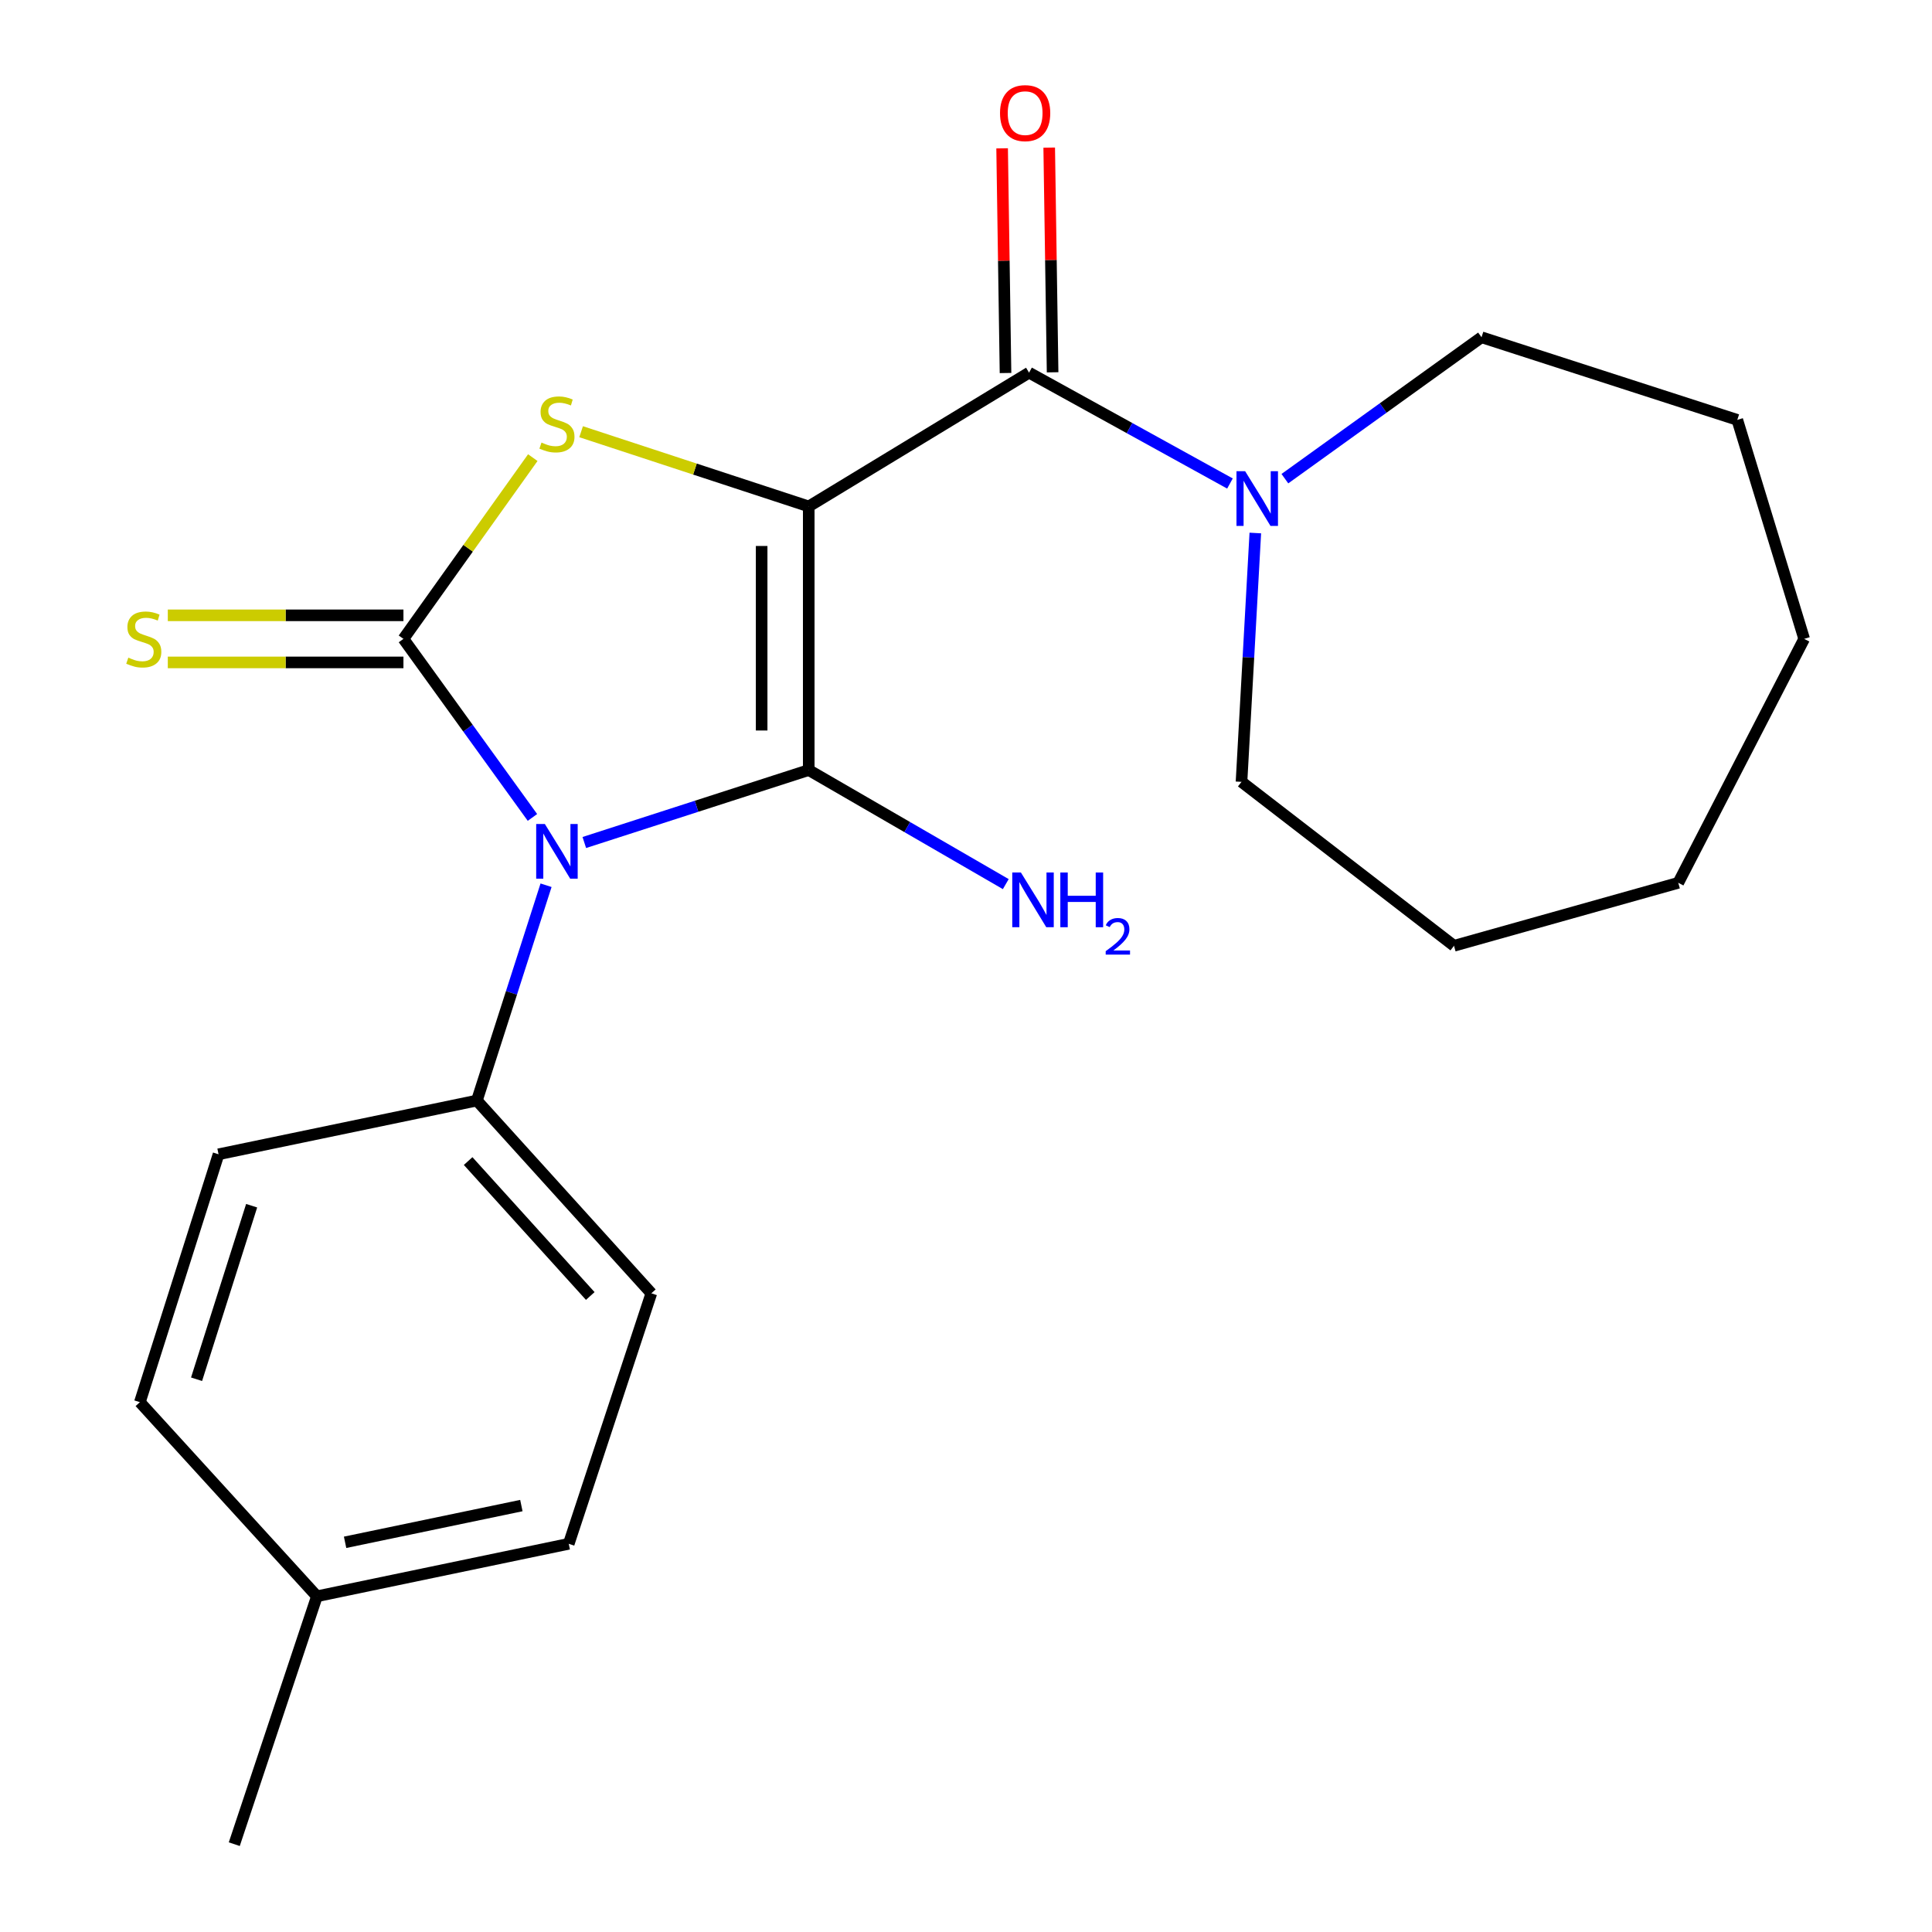 <?xml version='1.0' encoding='iso-8859-1'?>
<svg version='1.1' baseProfile='full'
              xmlns='http://www.w3.org/2000/svg'
                      xmlns:rdkit='http://www.rdkit.org/xml'
                      xmlns:xlink='http://www.w3.org/1999/xlink'
                  xml:space='preserve'
width='1000px' height='1000px' viewBox='0 0 1000 1000'>
<!-- END OF HEADER -->
<rect style='opacity:1.0;fill:#FFFFFF;stroke:none' width='1000' height='1000' x='0' y='0'> </rect>
<path class='bond-0' d='M 418.602,262.129 L 418.602,398.578' style='fill:none;fill-rule:evenodd;stroke:#000000;stroke-width:6px;stroke-linecap:butt;stroke-linejoin:miter;stroke-opacity:1' />
<path class='bond-0' d='M 394.226,282.596 L 394.226,378.11' style='fill:none;fill-rule:evenodd;stroke:#000000;stroke-width:6px;stroke-linecap:butt;stroke-linejoin:miter;stroke-opacity:1' />
<path class='bond-3' d='M 418.602,262.129 L 359.692,242.792' style='fill:none;fill-rule:evenodd;stroke:#000000;stroke-width:6px;stroke-linecap:butt;stroke-linejoin:miter;stroke-opacity:1' />
<path class='bond-3' d='M 359.692,242.792 L 300.783,223.455' style='fill:none;fill-rule:evenodd;stroke:#CCCC00;stroke-width:6px;stroke-linecap:butt;stroke-linejoin:miter;stroke-opacity:1' />
<path class='bond-4' d='M 418.602,262.129 L 532.639,192.888' style='fill:none;fill-rule:evenodd;stroke:#000000;stroke-width:6px;stroke-linecap:butt;stroke-linejoin:miter;stroke-opacity:1' />
<path class='bond-1' d='M 418.602,398.578 L 360.52,417.329' style='fill:none;fill-rule:evenodd;stroke:#000000;stroke-width:6px;stroke-linecap:butt;stroke-linejoin:miter;stroke-opacity:1' />
<path class='bond-1' d='M 360.52,417.329 L 302.437,436.08' style='fill:none;fill-rule:evenodd;stroke:#0000FF;stroke-width:6px;stroke-linecap:butt;stroke-linejoin:miter;stroke-opacity:1' />
<path class='bond-8' d='M 418.602,398.578 L 469.596,428.097' style='fill:none;fill-rule:evenodd;stroke:#000000;stroke-width:6px;stroke-linecap:butt;stroke-linejoin:miter;stroke-opacity:1' />
<path class='bond-8' d='M 469.596,428.097 L 520.591,457.615' style='fill:none;fill-rule:evenodd;stroke:#0000FF;stroke-width:6px;stroke-linecap:butt;stroke-linejoin:miter;stroke-opacity:1' />
<path class='bond-6' d='M 282.636,458.2 L 264.736,513.92' style='fill:none;fill-rule:evenodd;stroke:#0000FF;stroke-width:6px;stroke-linecap:butt;stroke-linejoin:miter;stroke-opacity:1' />
<path class='bond-6' d='M 264.736,513.92 L 246.835,569.641' style='fill:none;fill-rule:evenodd;stroke:#000000;stroke-width:6px;stroke-linecap:butt;stroke-linejoin:miter;stroke-opacity:1' />
<path class='bond-22' d='M 275.593,423.101 L 242.208,376.89' style='fill:none;fill-rule:evenodd;stroke:#0000FF;stroke-width:6px;stroke-linecap:butt;stroke-linejoin:miter;stroke-opacity:1' />
<path class='bond-22' d='M 242.208,376.89 L 208.822,330.678' style='fill:none;fill-rule:evenodd;stroke:#000000;stroke-width:6px;stroke-linecap:butt;stroke-linejoin:miter;stroke-opacity:1' />
<path class='bond-2' d='M 208.822,330.678 L 242.298,283.771' style='fill:none;fill-rule:evenodd;stroke:#000000;stroke-width:6px;stroke-linecap:butt;stroke-linejoin:miter;stroke-opacity:1' />
<path class='bond-2' d='M 242.298,283.771 L 275.774,236.864' style='fill:none;fill-rule:evenodd;stroke:#CCCC00;stroke-width:6px;stroke-linecap:butt;stroke-linejoin:miter;stroke-opacity:1' />
<path class='bond-7' d='M 208.822,318.49 L 147.84,318.49' style='fill:none;fill-rule:evenodd;stroke:#000000;stroke-width:6px;stroke-linecap:butt;stroke-linejoin:miter;stroke-opacity:1' />
<path class='bond-7' d='M 147.84,318.49 L 86.858,318.49' style='fill:none;fill-rule:evenodd;stroke:#CCCC00;stroke-width:6px;stroke-linecap:butt;stroke-linejoin:miter;stroke-opacity:1' />
<path class='bond-7' d='M 208.822,342.866 L 147.84,342.866' style='fill:none;fill-rule:evenodd;stroke:#000000;stroke-width:6px;stroke-linecap:butt;stroke-linejoin:miter;stroke-opacity:1' />
<path class='bond-7' d='M 147.84,342.866 L 86.858,342.866' style='fill:none;fill-rule:evenodd;stroke:#CCCC00;stroke-width:6px;stroke-linecap:butt;stroke-linejoin:miter;stroke-opacity:1' />
<path class='bond-5' d='M 532.639,192.888 L 584.633,221.577' style='fill:none;fill-rule:evenodd;stroke:#000000;stroke-width:6px;stroke-linecap:butt;stroke-linejoin:miter;stroke-opacity:1' />
<path class='bond-5' d='M 584.633,221.577 L 636.627,250.266' style='fill:none;fill-rule:evenodd;stroke:#0000FF;stroke-width:6px;stroke-linecap:butt;stroke-linejoin:miter;stroke-opacity:1' />
<path class='bond-9' d='M 544.826,192.704 L 543.947,134.555' style='fill:none;fill-rule:evenodd;stroke:#000000;stroke-width:6px;stroke-linecap:butt;stroke-linejoin:miter;stroke-opacity:1' />
<path class='bond-9' d='M 543.947,134.555 L 543.068,76.407' style='fill:none;fill-rule:evenodd;stroke:#FF0000;stroke-width:6px;stroke-linecap:butt;stroke-linejoin:miter;stroke-opacity:1' />
<path class='bond-9' d='M 520.453,193.072 L 519.574,134.924' style='fill:none;fill-rule:evenodd;stroke:#000000;stroke-width:6px;stroke-linecap:butt;stroke-linejoin:miter;stroke-opacity:1' />
<path class='bond-9' d='M 519.574,134.924 L 518.695,76.775' style='fill:none;fill-rule:evenodd;stroke:#FF0000;stroke-width:6px;stroke-linecap:butt;stroke-linejoin:miter;stroke-opacity:1' />
<path class='bond-15' d='M 665.054,247.758 L 715.944,211.162' style='fill:none;fill-rule:evenodd;stroke:#0000FF;stroke-width:6px;stroke-linecap:butt;stroke-linejoin:miter;stroke-opacity:1' />
<path class='bond-15' d='M 715.944,211.162 L 766.835,174.566' style='fill:none;fill-rule:evenodd;stroke:#000000;stroke-width:6px;stroke-linecap:butt;stroke-linejoin:miter;stroke-opacity:1' />
<path class='bond-16' d='M 649.749,275.884 L 646.175,340.285' style='fill:none;fill-rule:evenodd;stroke:#0000FF;stroke-width:6px;stroke-linecap:butt;stroke-linejoin:miter;stroke-opacity:1' />
<path class='bond-16' d='M 646.175,340.285 L 642.6,404.685' style='fill:none;fill-rule:evenodd;stroke:#000000;stroke-width:6px;stroke-linecap:butt;stroke-linejoin:miter;stroke-opacity:1' />
<path class='bond-10' d='M 246.835,569.641 L 337.133,669.418' style='fill:none;fill-rule:evenodd;stroke:#000000;stroke-width:6px;stroke-linecap:butt;stroke-linejoin:miter;stroke-opacity:1' />
<path class='bond-10' d='M 242.306,600.964 L 305.515,670.808' style='fill:none;fill-rule:evenodd;stroke:#000000;stroke-width:6px;stroke-linecap:butt;stroke-linejoin:miter;stroke-opacity:1' />
<path class='bond-11' d='M 246.835,569.641 L 113.121,597.456' style='fill:none;fill-rule:evenodd;stroke:#000000;stroke-width:6px;stroke-linecap:butt;stroke-linejoin:miter;stroke-opacity:1' />
<path class='bond-12' d='M 337.133,669.418 L 294.381,799.07' style='fill:none;fill-rule:evenodd;stroke:#000000;stroke-width:6px;stroke-linecap:butt;stroke-linejoin:miter;stroke-opacity:1' />
<path class='bond-13' d='M 113.121,597.456 L 72.4,725.767' style='fill:none;fill-rule:evenodd;stroke:#000000;stroke-width:6px;stroke-linecap:butt;stroke-linejoin:miter;stroke-opacity:1' />
<path class='bond-13' d='M 130.247,624.076 L 101.742,713.893' style='fill:none;fill-rule:evenodd;stroke:#000000;stroke-width:6px;stroke-linecap:butt;stroke-linejoin:miter;stroke-opacity:1' />
<path class='bond-24' d='M 294.381,799.07 L 164.039,826.235' style='fill:none;fill-rule:evenodd;stroke:#000000;stroke-width:6px;stroke-linecap:butt;stroke-linejoin:miter;stroke-opacity:1' />
<path class='bond-24' d='M 269.856,779.281 L 178.617,798.297' style='fill:none;fill-rule:evenodd;stroke:#000000;stroke-width:6px;stroke-linecap:butt;stroke-linejoin:miter;stroke-opacity:1' />
<path class='bond-14' d='M 72.4,725.767 L 164.039,826.235' style='fill:none;fill-rule:evenodd;stroke:#000000;stroke-width:6px;stroke-linecap:butt;stroke-linejoin:miter;stroke-opacity:1' />
<path class='bond-17' d='M 164.039,826.235 L 121.26,954.545' style='fill:none;fill-rule:evenodd;stroke:#000000;stroke-width:6px;stroke-linecap:butt;stroke-linejoin:miter;stroke-opacity:1' />
<path class='bond-18' d='M 766.835,174.566 L 899.222,217.332' style='fill:none;fill-rule:evenodd;stroke:#000000;stroke-width:6px;stroke-linecap:butt;stroke-linejoin:miter;stroke-opacity:1' />
<path class='bond-19' d='M 642.6,404.685 L 752.589,489.54' style='fill:none;fill-rule:evenodd;stroke:#000000;stroke-width:6px;stroke-linecap:butt;stroke-linejoin:miter;stroke-opacity:1' />
<path class='bond-20' d='M 899.222,217.332 L 933.835,330.678' style='fill:none;fill-rule:evenodd;stroke:#000000;stroke-width:6px;stroke-linecap:butt;stroke-linejoin:miter;stroke-opacity:1' />
<path class='bond-21' d='M 752.589,489.54 L 868.671,456.944' style='fill:none;fill-rule:evenodd;stroke:#000000;stroke-width:6px;stroke-linecap:butt;stroke-linejoin:miter;stroke-opacity:1' />
<path class='bond-23' d='M 933.835,330.678 L 868.671,456.944' style='fill:none;fill-rule:evenodd;stroke:#000000;stroke-width:6px;stroke-linecap:butt;stroke-linejoin:miter;stroke-opacity:1' />
<path  class='atom-2' d='M 282.013 426.493
L 291.293 441.493
Q 292.213 442.973, 293.693 445.653
Q 295.173 448.333, 295.253 448.493
L 295.253 426.493
L 299.013 426.493
L 299.013 454.813
L 295.133 454.813
L 285.173 438.413
Q 284.013 436.493, 282.773 434.293
Q 281.573 432.093, 281.213 431.413
L 281.213 454.813
L 277.533 454.813
L 277.533 426.493
L 282.013 426.493
' fill='#0000FF'/>
<path  class='atom-4' d='M 280.273 229.069
Q 280.593 229.189, 281.913 229.749
Q 283.233 230.309, 284.673 230.669
Q 286.153 230.989, 287.593 230.989
Q 290.273 230.989, 291.833 229.709
Q 293.393 228.389, 293.393 226.109
Q 293.393 224.549, 292.593 223.589
Q 291.833 222.629, 290.633 222.109
Q 289.433 221.589, 287.433 220.989
Q 284.913 220.229, 283.393 219.509
Q 281.913 218.789, 280.833 217.269
Q 279.793 215.749, 279.793 213.189
Q 279.793 209.629, 282.193 207.429
Q 284.633 205.229, 289.433 205.229
Q 292.713 205.229, 296.433 206.789
L 295.513 209.869
Q 292.113 208.469, 289.553 208.469
Q 286.793 208.469, 285.273 209.629
Q 283.753 210.749, 283.793 212.709
Q 283.793 214.229, 284.553 215.149
Q 285.353 216.069, 286.473 216.589
Q 287.633 217.109, 289.553 217.709
Q 292.113 218.509, 293.633 219.309
Q 295.153 220.109, 296.233 221.749
Q 297.353 223.349, 297.353 226.109
Q 297.353 230.029, 294.713 232.149
Q 292.113 234.229, 287.753 234.229
Q 285.233 234.229, 283.313 233.669
Q 281.433 233.149, 279.193 232.229
L 280.273 229.069
' fill='#CCCC00'/>
<path  class='atom-6' d='M 644.479 243.892
L 653.759 258.892
Q 654.679 260.372, 656.159 263.052
Q 657.639 265.732, 657.719 265.892
L 657.719 243.892
L 661.479 243.892
L 661.479 272.212
L 657.599 272.212
L 647.639 255.812
Q 646.479 253.892, 645.239 251.692
Q 644.039 249.492, 643.679 248.812
L 643.679 272.212
L 639.999 272.212
L 639.999 243.892
L 644.479 243.892
' fill='#0000FF'/>
<path  class='atom-8' d='M 66.418 340.398
Q 66.738 340.518, 68.058 341.078
Q 69.378 341.638, 70.818 341.998
Q 72.298 342.318, 73.738 342.318
Q 76.418 342.318, 77.978 341.038
Q 79.538 339.718, 79.538 337.438
Q 79.538 335.878, 78.738 334.918
Q 77.978 333.958, 76.778 333.438
Q 75.578 332.918, 73.578 332.318
Q 71.058 331.558, 69.538 330.838
Q 68.058 330.118, 66.978 328.598
Q 65.938 327.078, 65.938 324.518
Q 65.938 320.958, 68.338 318.758
Q 70.778 316.558, 75.578 316.558
Q 78.858 316.558, 82.578 318.118
L 81.658 321.198
Q 78.258 319.798, 75.698 319.798
Q 72.938 319.798, 71.418 320.958
Q 69.898 322.078, 69.938 324.038
Q 69.938 325.558, 70.698 326.478
Q 71.498 327.398, 72.618 327.918
Q 73.778 328.438, 75.698 329.038
Q 78.258 329.838, 79.778 330.638
Q 81.298 331.438, 82.378 333.078
Q 83.498 334.678, 83.498 337.438
Q 83.498 341.358, 80.858 343.478
Q 78.258 345.558, 73.898 345.558
Q 71.378 345.558, 69.458 344.998
Q 67.578 344.478, 65.338 343.558
L 66.418 340.398
' fill='#CCCC00'/>
<path  class='atom-9' d='M 528.424 451.613
L 537.704 466.613
Q 538.624 468.093, 540.104 470.773
Q 541.584 473.453, 541.664 473.613
L 541.664 451.613
L 545.424 451.613
L 545.424 479.933
L 541.544 479.933
L 531.584 463.533
Q 530.424 461.613, 529.184 459.413
Q 527.984 457.213, 527.624 456.533
L 527.624 479.933
L 523.944 479.933
L 523.944 451.613
L 528.424 451.613
' fill='#0000FF'/>
<path  class='atom-9' d='M 548.824 451.613
L 552.664 451.613
L 552.664 463.653
L 567.144 463.653
L 567.144 451.613
L 570.984 451.613
L 570.984 479.933
L 567.144 479.933
L 567.144 466.853
L 552.664 466.853
L 552.664 479.933
L 548.824 479.933
L 548.824 451.613
' fill='#0000FF'/>
<path  class='atom-9' d='M 572.357 478.94
Q 573.043 477.171, 574.68 476.194
Q 576.317 475.191, 578.587 475.191
Q 581.412 475.191, 582.996 476.722
Q 584.58 478.253, 584.58 480.973
Q 584.58 483.745, 582.521 486.332
Q 580.488 488.919, 576.264 491.981
L 584.897 491.981
L 584.897 494.093
L 572.304 494.093
L 572.304 492.325
Q 575.789 489.843, 577.848 487.995
Q 579.934 486.147, 580.937 484.484
Q 581.94 482.821, 581.94 481.105
Q 581.94 479.309, 581.042 478.306
Q 580.145 477.303, 578.587 477.303
Q 577.082 477.303, 576.079 477.91
Q 575.076 478.517, 574.363 479.864
L 572.357 478.94
' fill='#0000FF'/>
<path  class='atom-10' d='M 517.608 58.55
Q 517.608 51.75, 520.968 47.95
Q 524.328 44.15, 530.608 44.15
Q 536.888 44.15, 540.248 47.95
Q 543.608 51.75, 543.608 58.55
Q 543.608 65.43, 540.208 69.35
Q 536.808 73.23, 530.608 73.23
Q 524.368 73.23, 520.968 69.35
Q 517.608 65.47, 517.608 58.55
M 530.608 70.03
Q 534.928 70.03, 537.248 67.15
Q 539.608 64.23, 539.608 58.55
Q 539.608 52.99, 537.248 50.19
Q 534.928 47.35, 530.608 47.35
Q 526.288 47.35, 523.928 50.15
Q 521.608 52.95, 521.608 58.55
Q 521.608 64.27, 523.928 67.15
Q 526.288 70.03, 530.608 70.03
' fill='#FF0000'/>
</svg>

